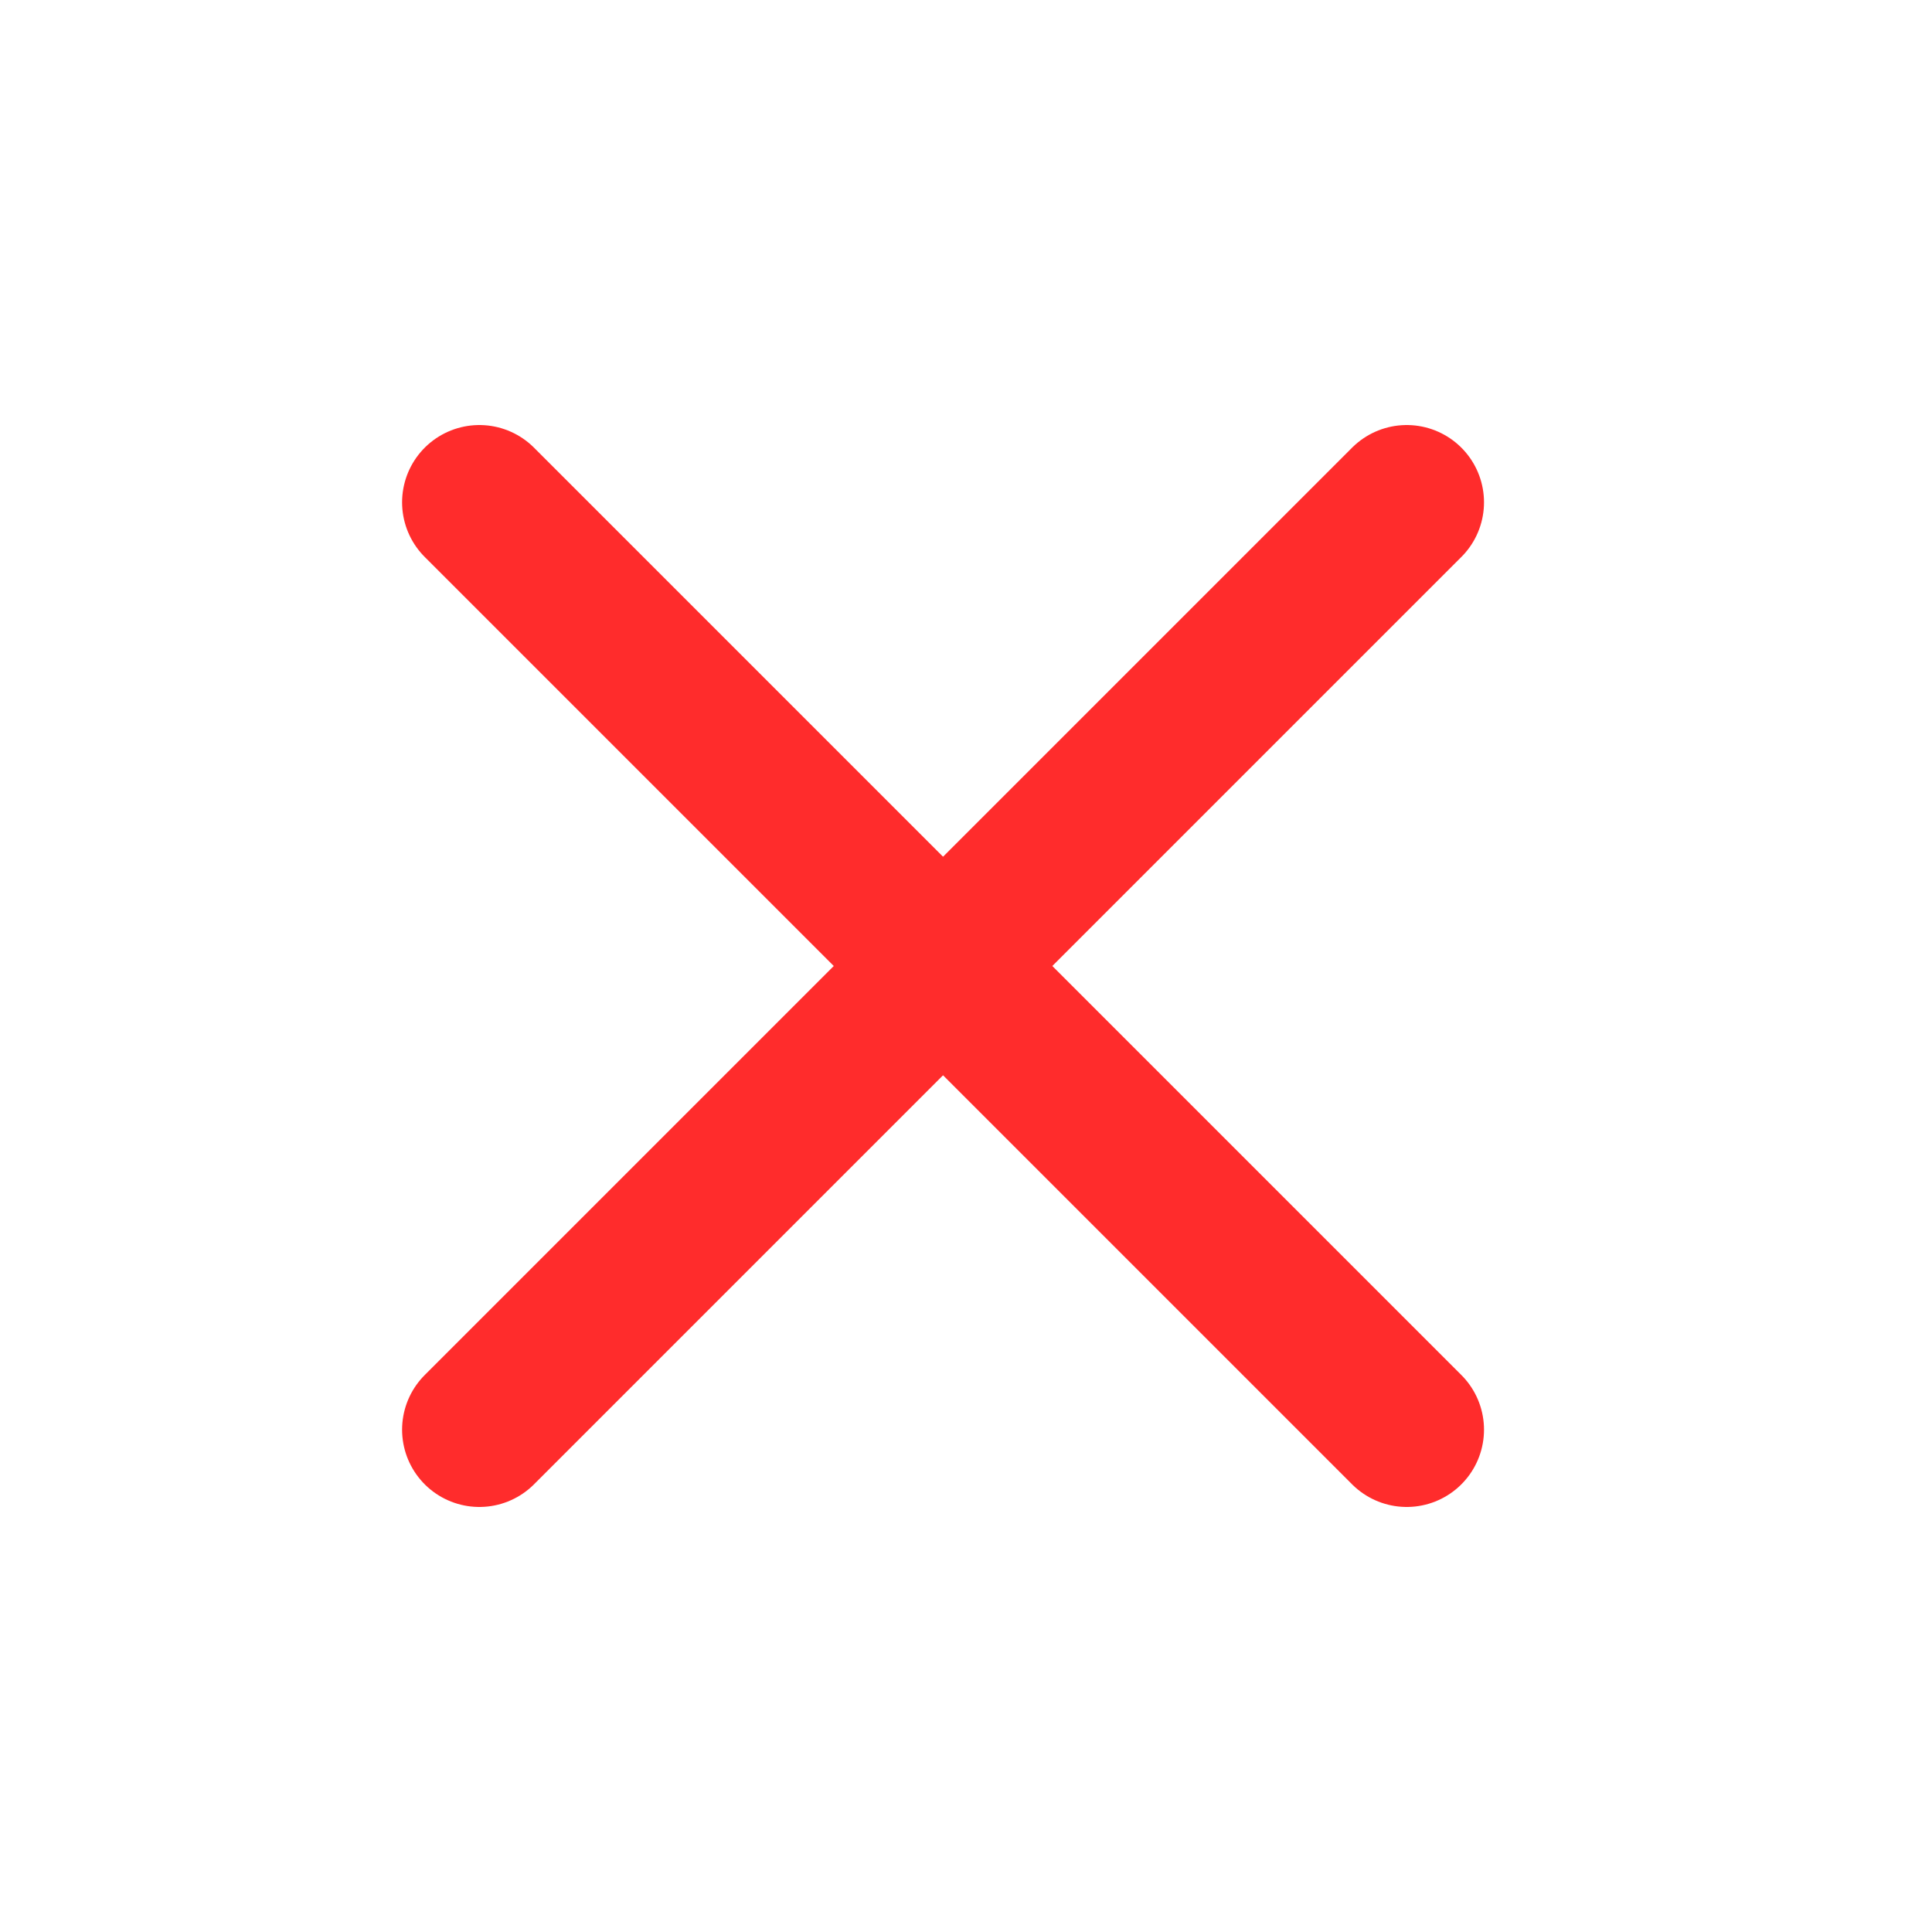 <svg width="25" height="25" viewBox="0 0 25 25" fill="none" xmlns="http://www.w3.org/2000/svg">
<path d="M6.203 18.5L18.203 6.5M6.203 6.5L18.203 18.5" stroke="#FF2C2C" stroke-width="2" stroke-linecap="round" stroke-linejoin="round"/>
</svg>
